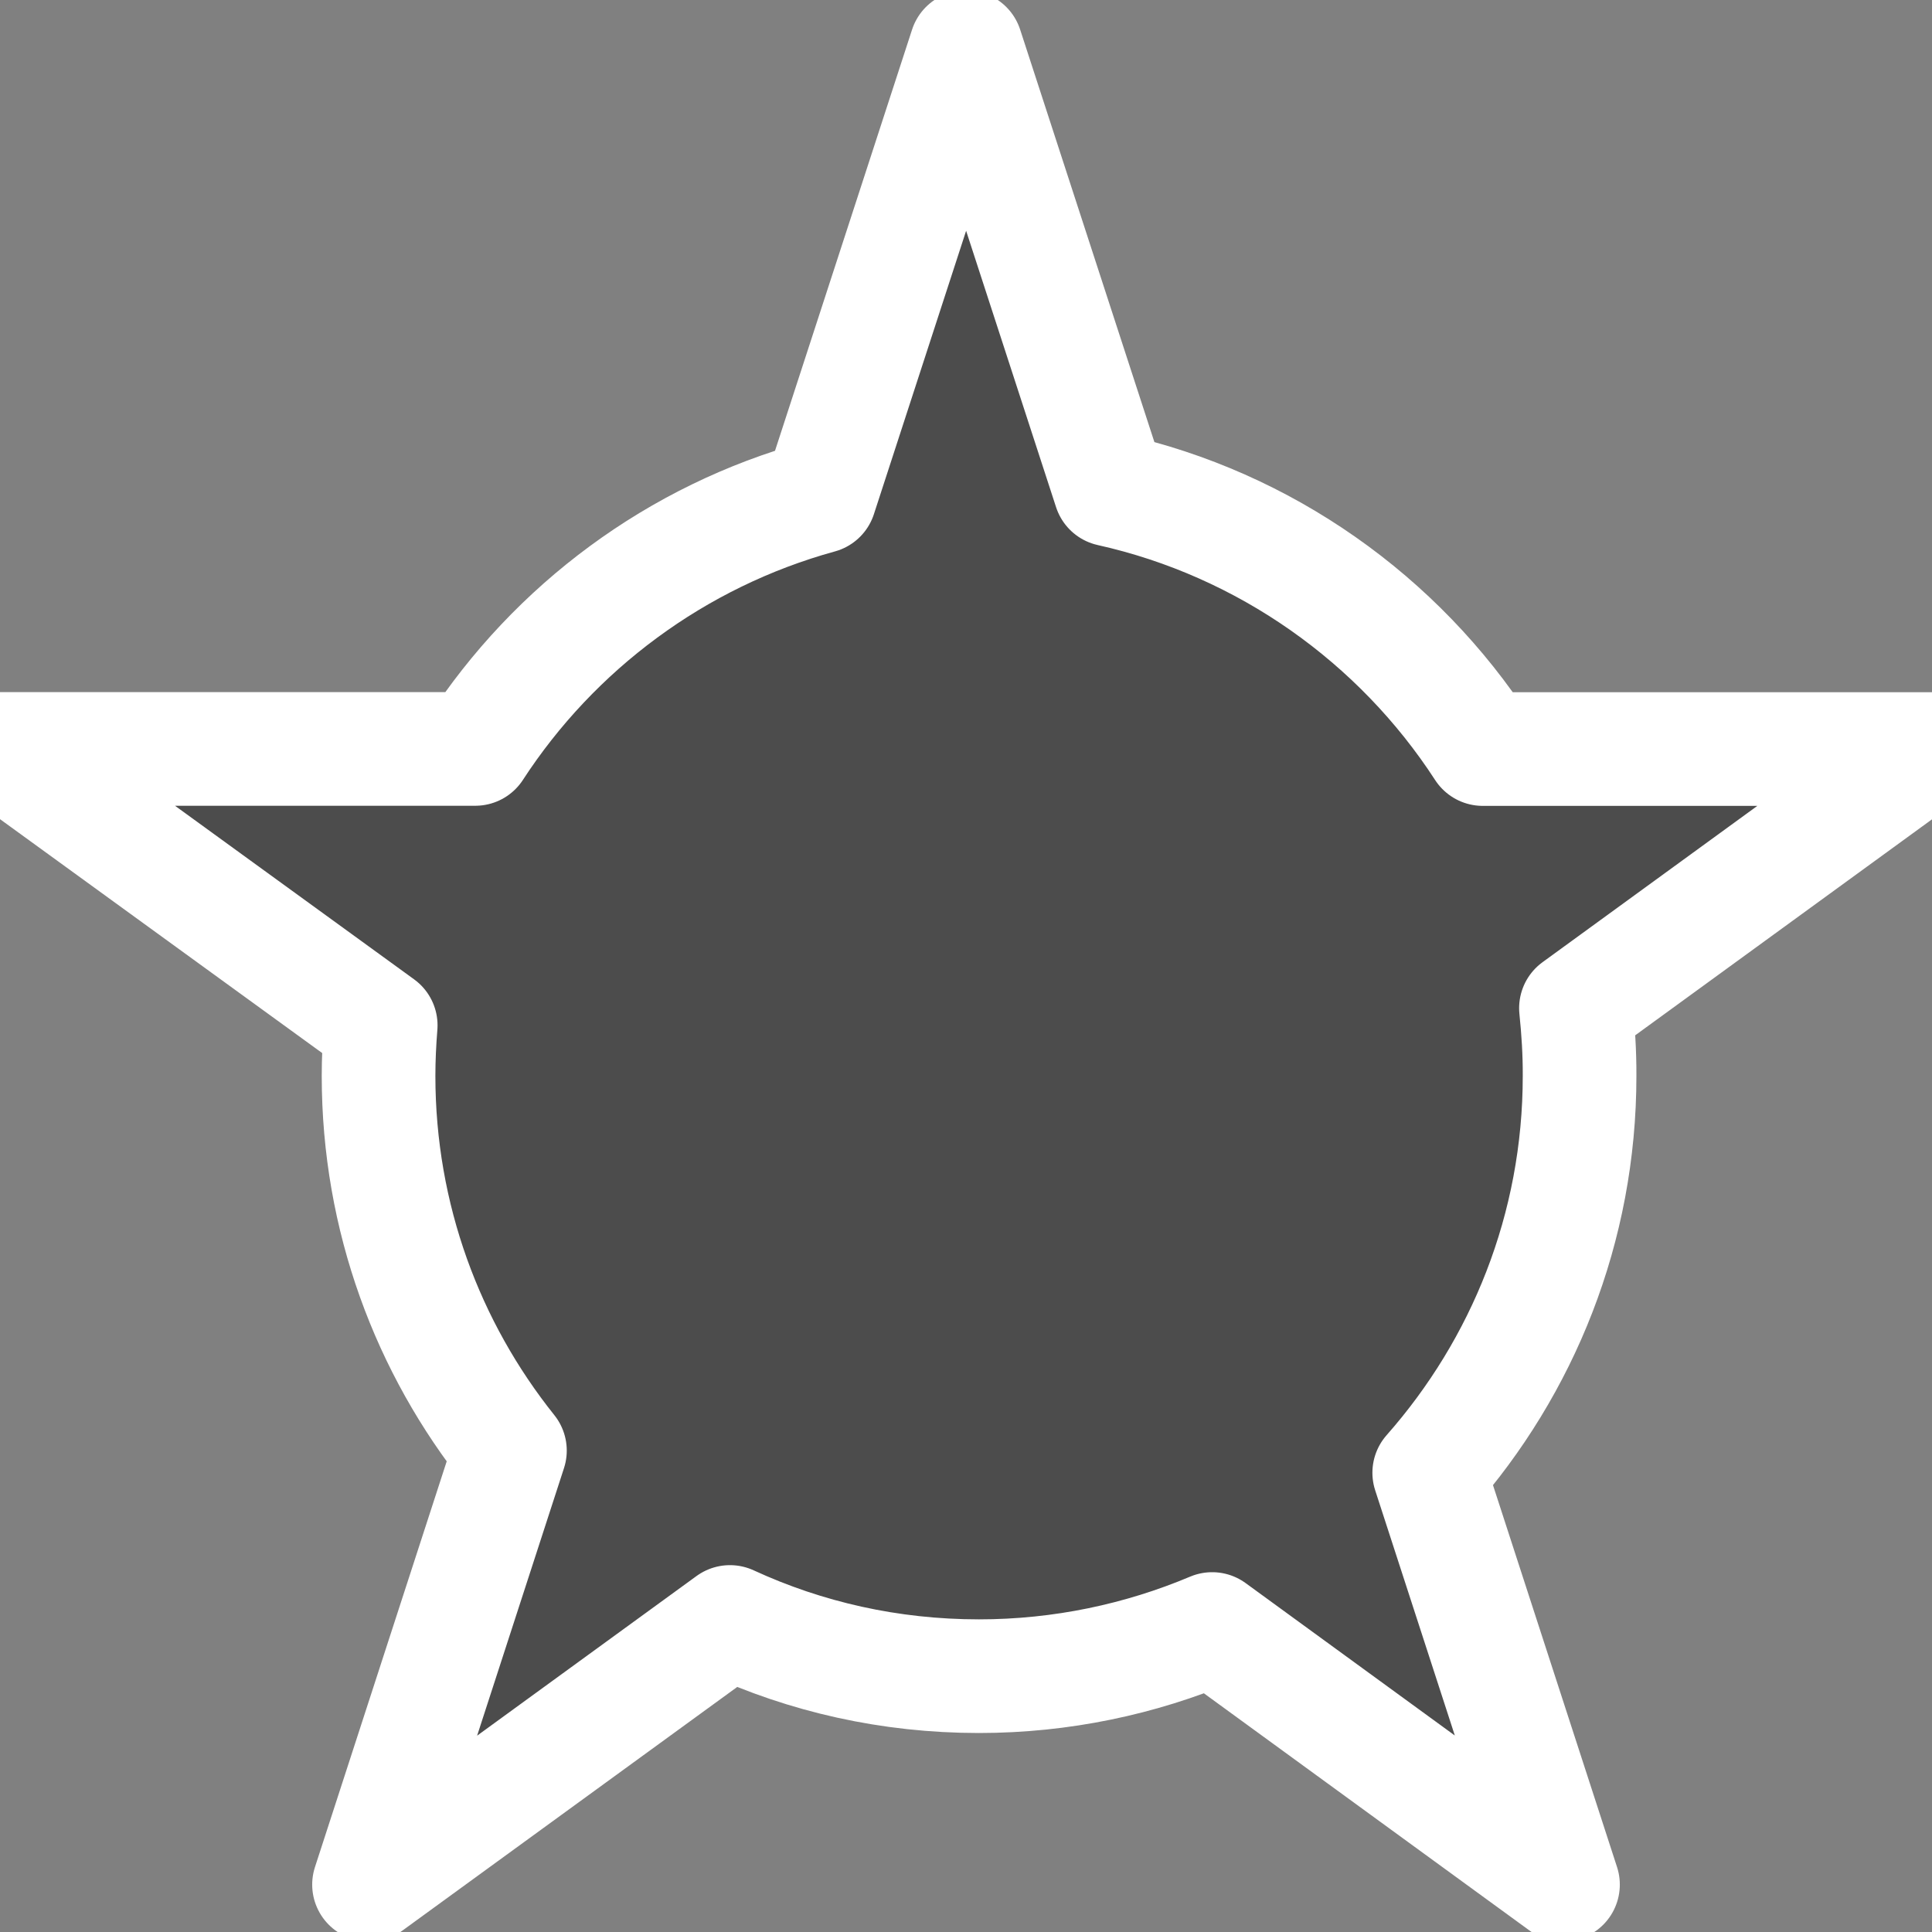 <?xml version="1.0" encoding="iso-8859-1"?>
<!-- Generator: Adobe Illustrator 16.0.0, SVG Export Plug-In . SVG Version: 6.00 Build 0)  -->
<!DOCTYPE svg PUBLIC "-//W3C//DTD SVG 1.1//EN" "http://www.w3.org/Graphics/SVG/1.1/DTD/svg11.dtd">
<svg version="1.1" id="&#x56FE;&#x5C42;_1" xmlns="http://www.w3.org/2000/svg" xmlns:xlink="http://www.w3.org/1999/xlink" x="0px"
	 y="0px" width="17px" height="17px" viewBox="4 4 17 17" style="enable-background:new 4 4 17 17;" xml:space="preserve">
<rect x="4" y="4" width="17" height="17" fill="#808080" stroke="none"/>
<path style="fill:#4C4C4C;stroke:#FFFFFF;stroke-linejoin:round;stroke-miterlimit:10;" d="M17.867,12.871L21,10.591h-3.953
	c-0.741-1.142-1.915-1.979-3.279-2.283l-1.267-3.893L11.214,8.37c-1.262,0.347-2.336,1.15-3.032,2.22H4l3.35,2.432
	c-0.012,0.149-0.019,0.299-0.019,0.445c0,1.248,0.434,2.394,1.156,3.297l-1.24,3.819l3.176-2.311
	c0.668,0.308,1.407,0.477,2.191,0.477c0.725,0,1.421-0.149,2.052-0.415l3.087,2.249l-1.177-3.624
	c0.822-0.932,1.323-2.151,1.323-3.492C17.9,13.264,17.887,13.065,17.867,12.871z"/>
</svg>
